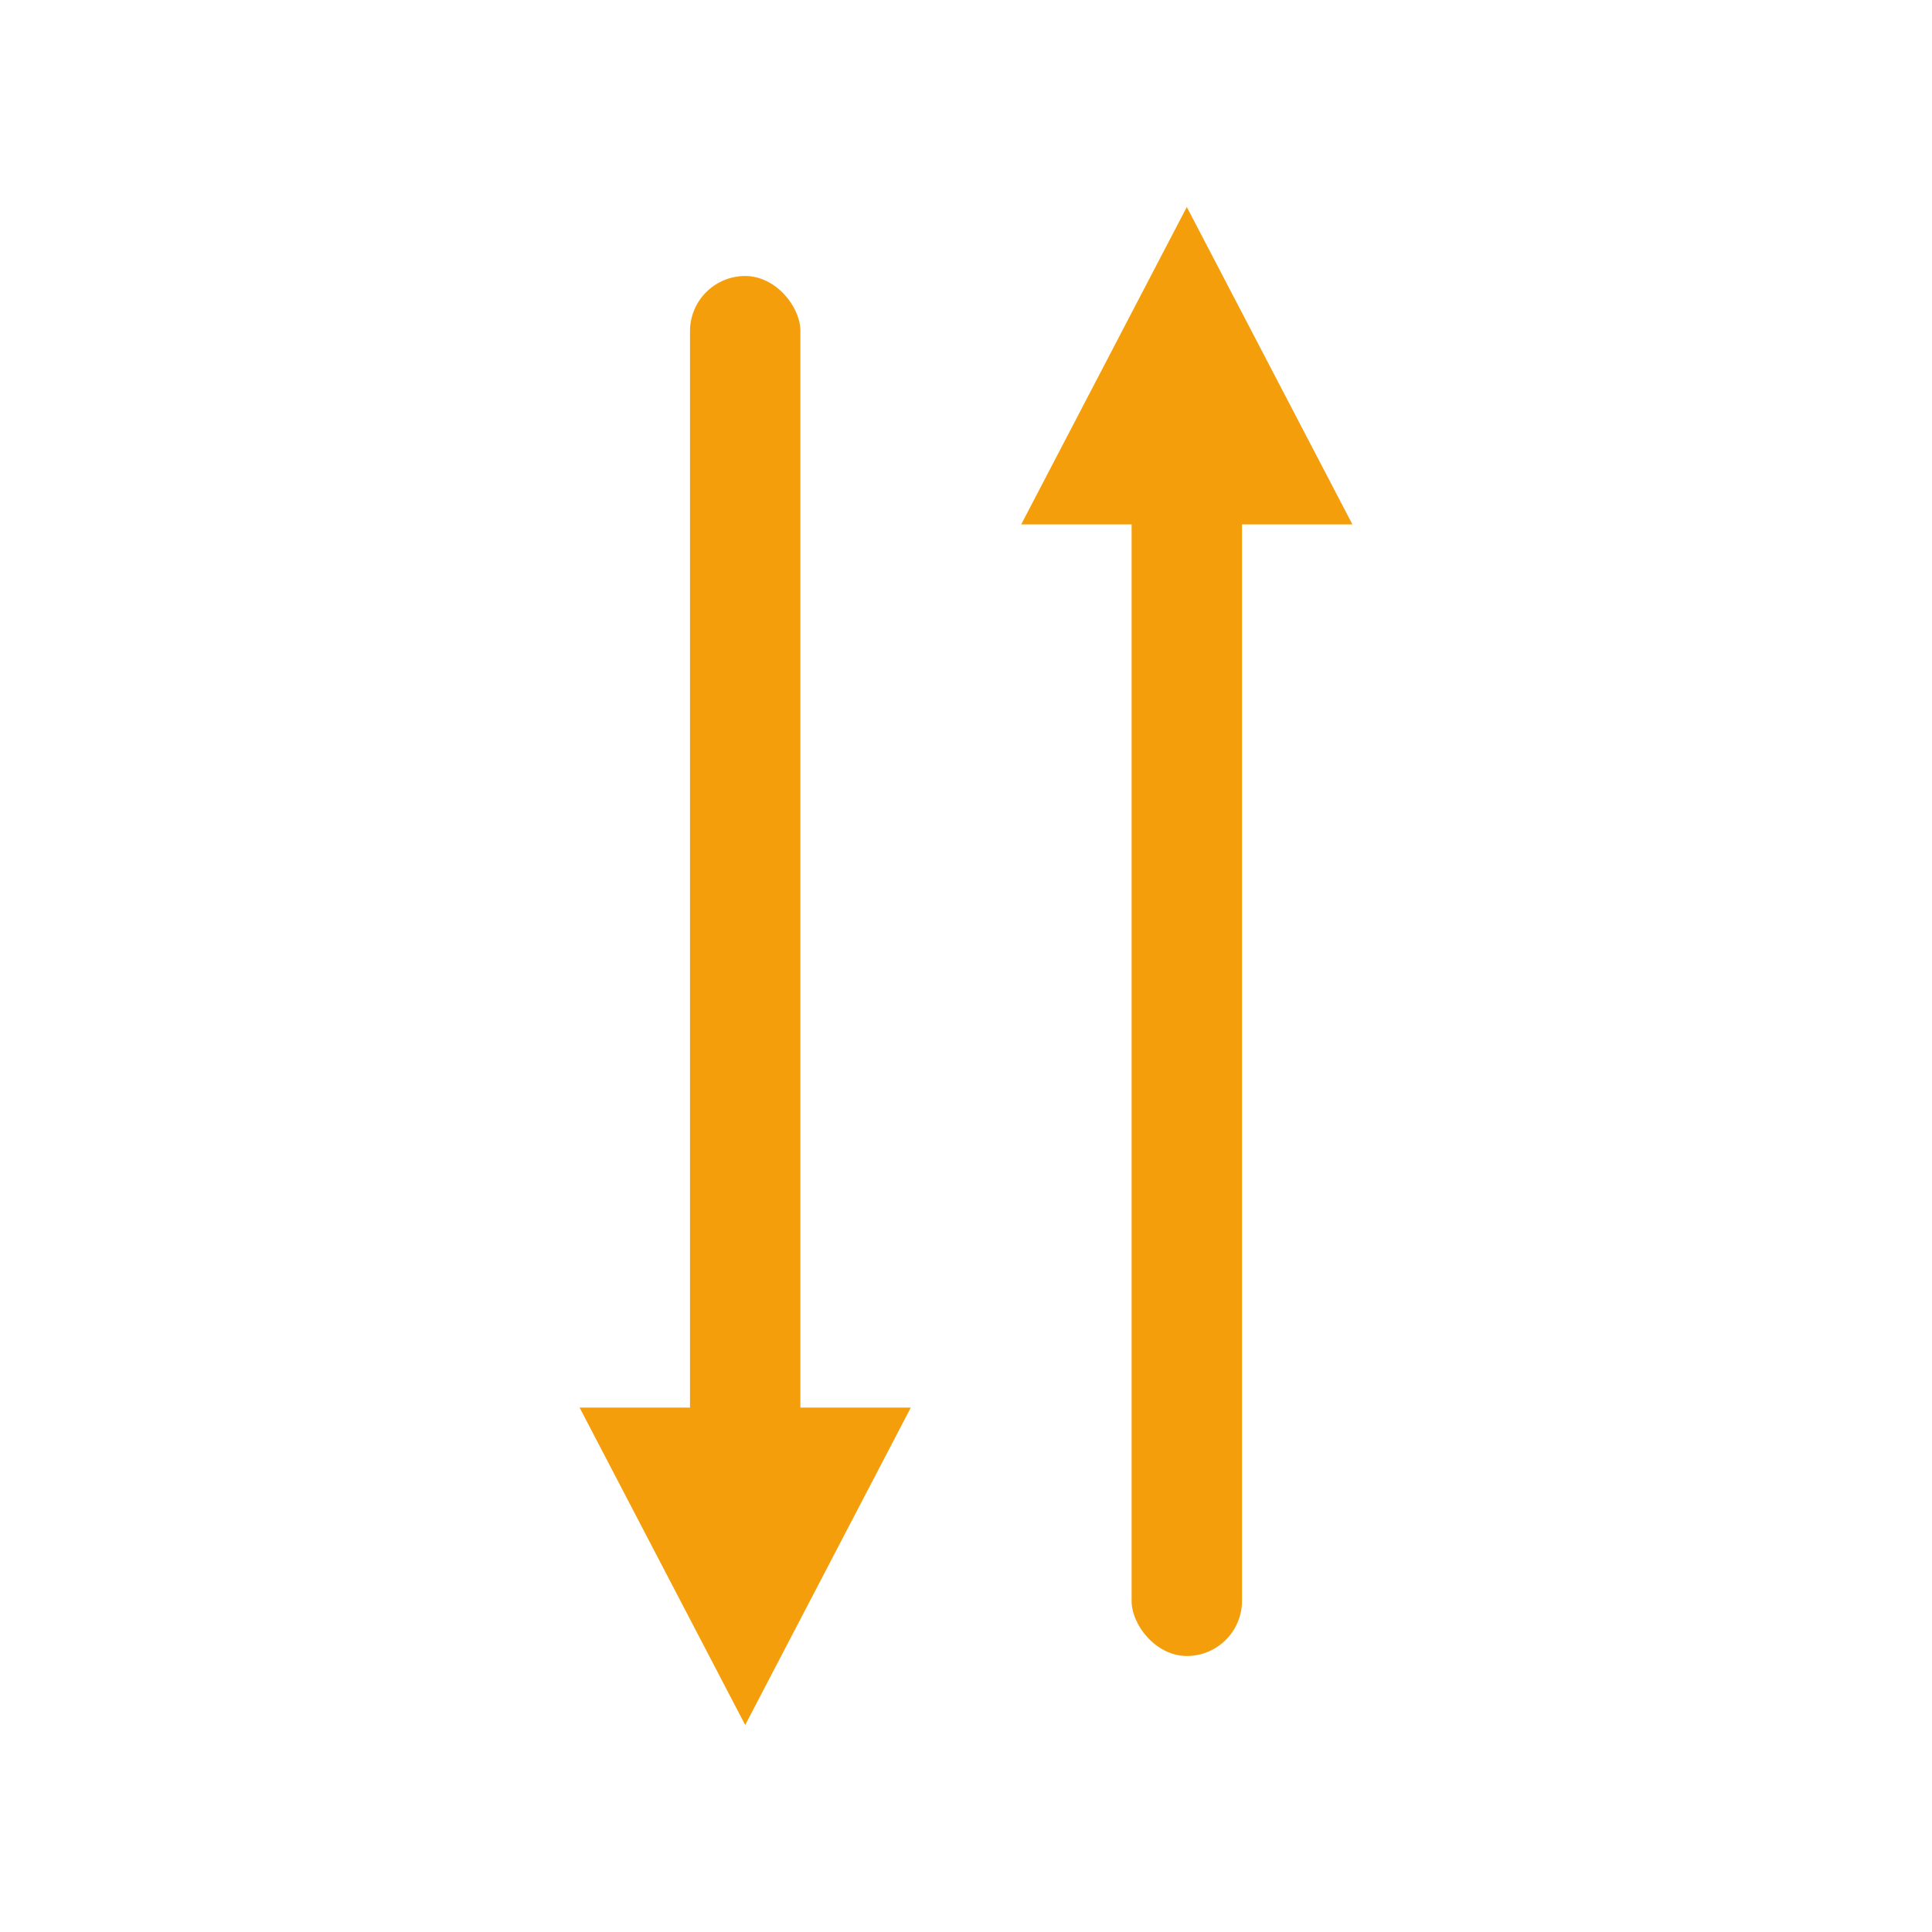 <svg xmlns="http://www.w3.org/2000/svg" width="140" height="140" viewBox="0 0 140 140"><g transform="translate(50, 20)"><rect x="0" y="0" width="8" height="90" rx="4" fill="#f59e0b"></rect><path d="M -8 82 L 4 105 L 16 82 Z" fill="#f59e0b"></path></g><g transform="translate(82, 20)"><path d="M -8 18 L 4 -5 L 16 18 Z" fill="#f59e0b"></path><rect x="0" y="10" width="8" height="90" rx="4" fill="#f59e0b"></rect></g></svg>